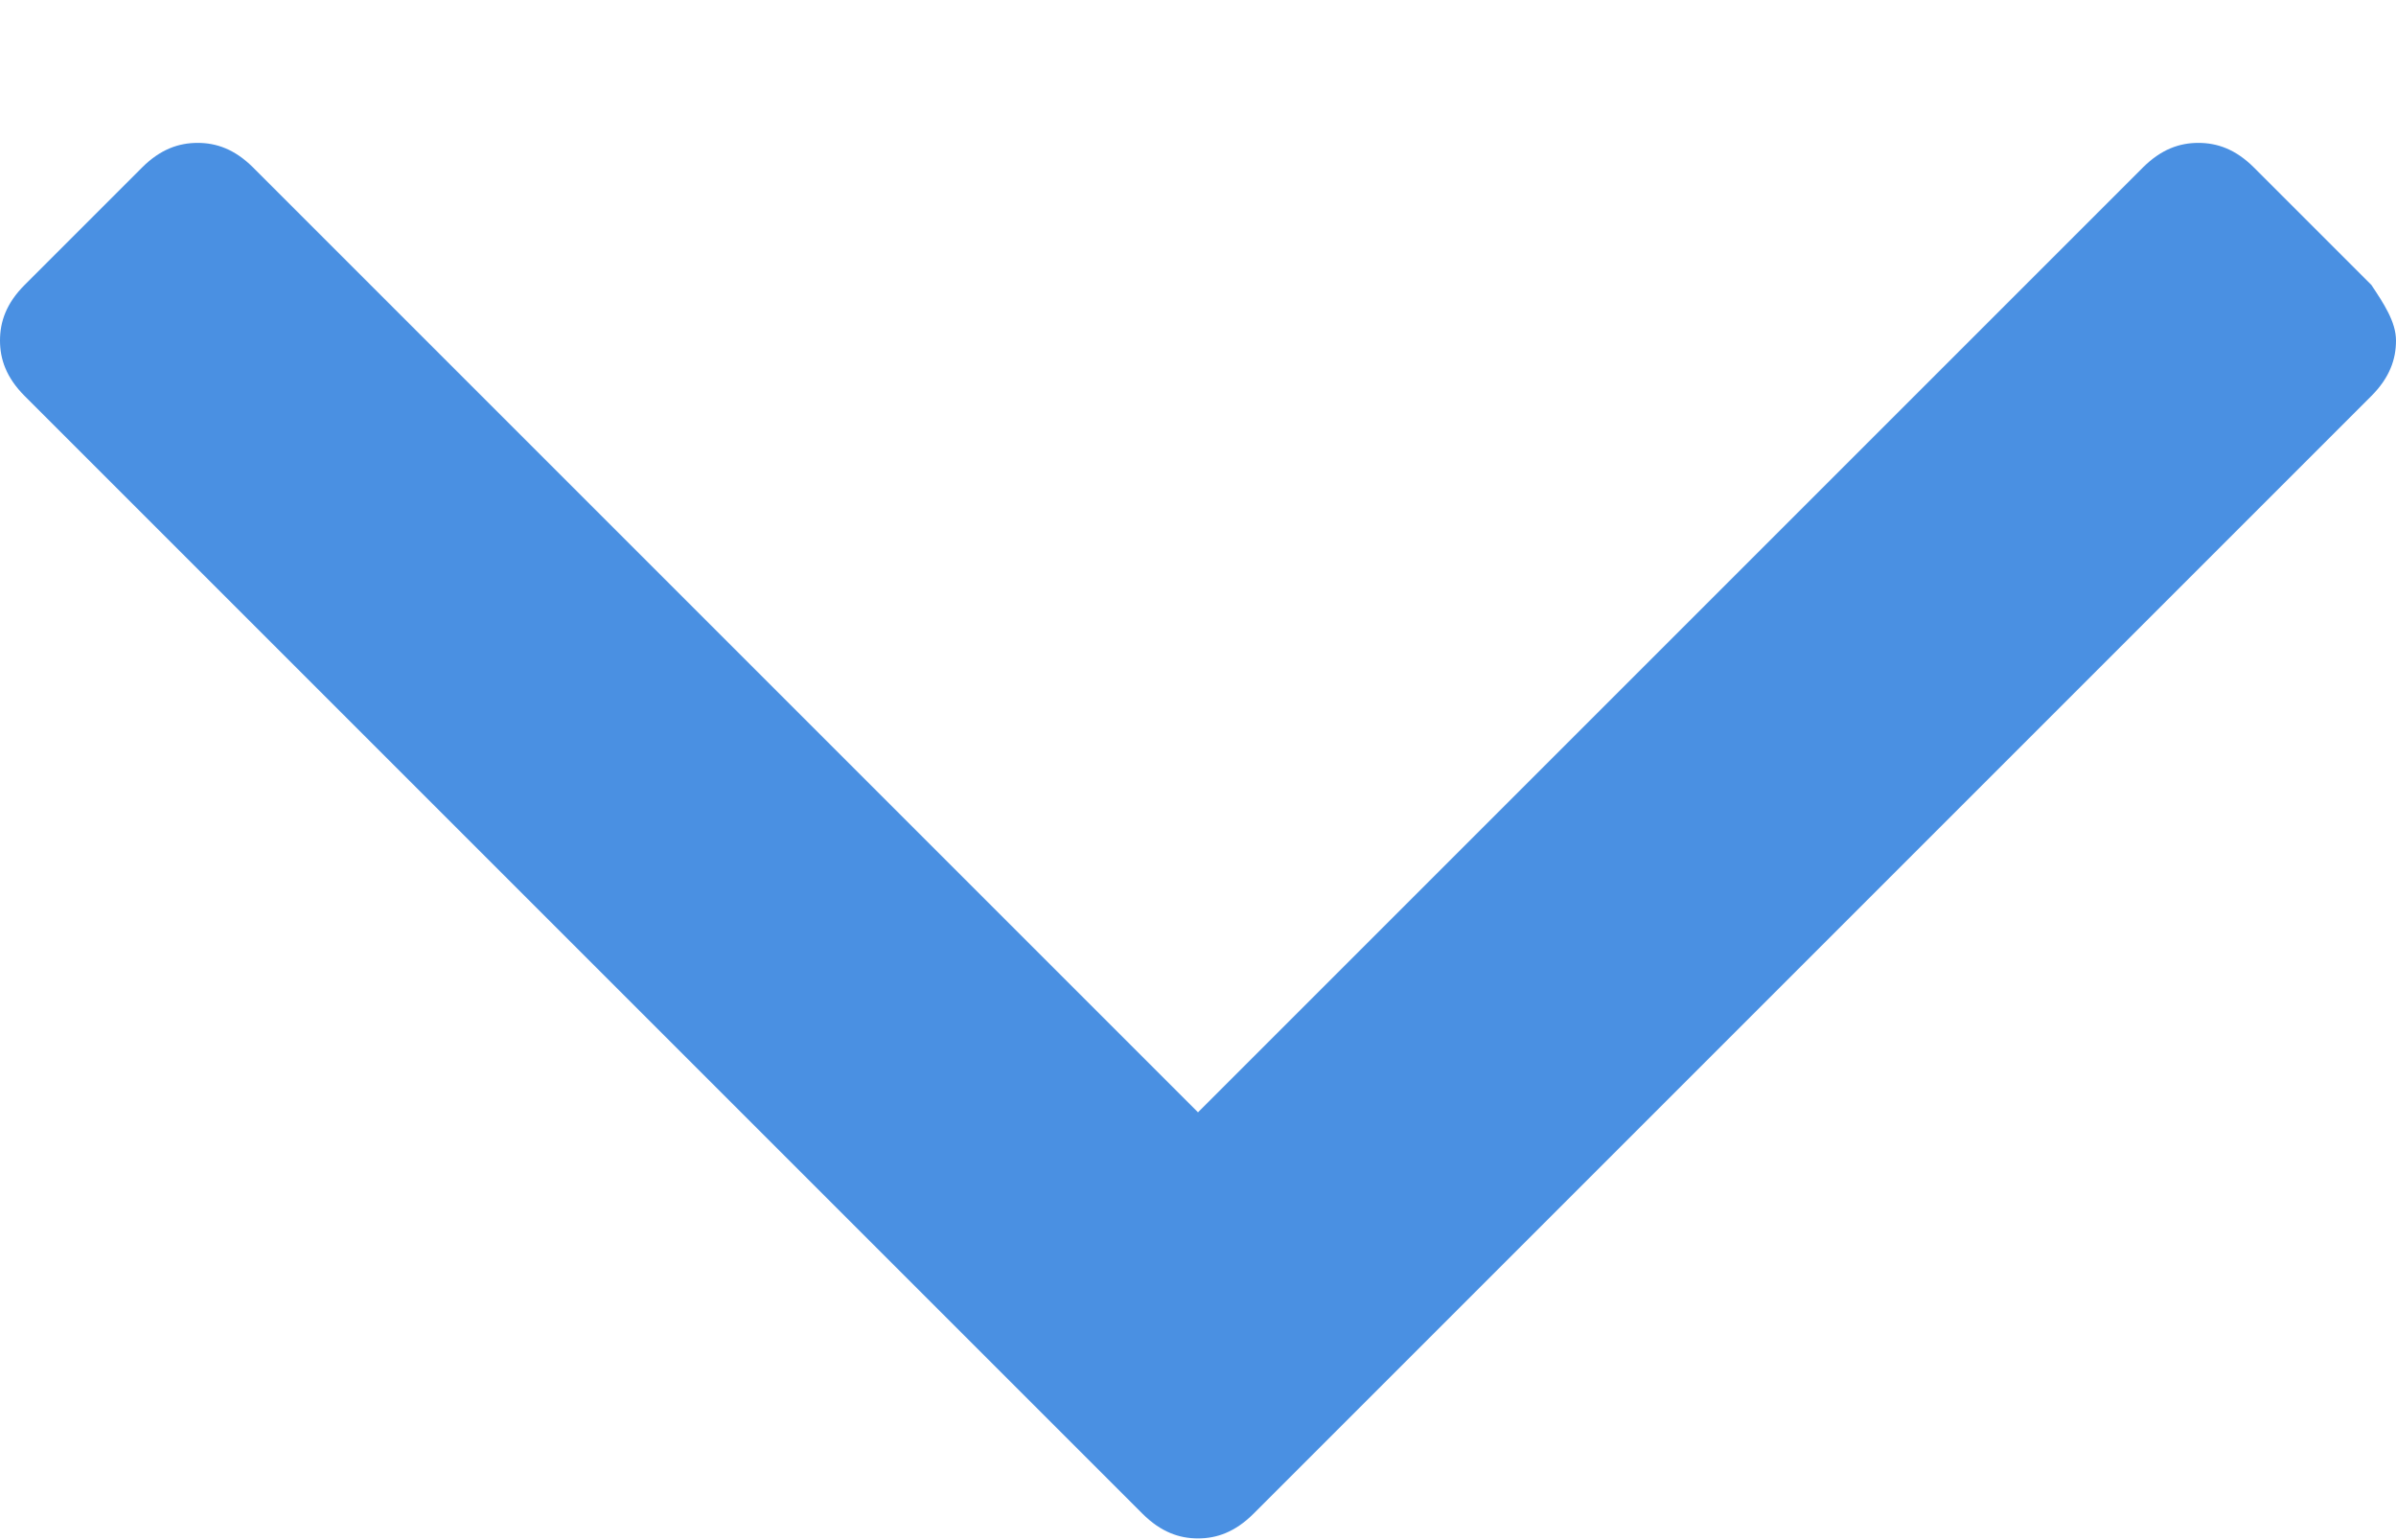 <?xml version="1.0" encoding="UTF-8"?>
<svg width="14px" height="9px" viewBox="0 0 14 9" version="1.1" xmlns="http://www.w3.org/2000/svg" xmlns:xlink="http://www.w3.org/1999/xlink">
    <!-- Generator: Sketch 52.4 (67378) - http://www.bohemiancoding.com/sketch -->
    <title>Shape</title>
    <desc>Created with Sketch.</desc>
    <g id="Desktop" stroke="none" stroke-width="1" fill="none" fill-rule="evenodd">
        <g id="VAR_DRALP_V2_dt_4d" transform="translate(-1188, -6171)" fill="#4A90E2" fill-rule="nonzero">
            <g id="Group-20" transform="translate(-111, 5752)">
                <g id="Group-5" transform="translate(768, 236)">
                    <g id="Group-16">
                        <g id="Group-Copy-3" transform="translate(315, 135)">
                            <path d="M230,49.99 C230,50.098 229.964,50.206 229.856,50.314 L223.325,56.845 C223.216,56.954 223.108,56.99 223,56.99 C222.892,56.99 222.784,56.954 222.675,56.845 L216.144,50.314 C216.036,50.206 216,50.098 216,49.99 C216,49.881 216.036,49.773 216.144,49.665 L216.83,48.979 C216.938,48.871 217.046,48.835 217.155,48.835 C217.263,48.835 217.371,48.871 217.479,48.979 L223,54.5 L228.521,48.979 C228.629,48.871 228.737,48.835 228.845,48.835 C228.954,48.835 229.062,48.871 229.17,48.979 L229.856,49.665 C229.928,49.773 230,49.881 230,49.99 Z" id="Shape"></path>
                        </g>
                    </g>
                </g>
            </g>
        </g>
    </g>
</svg>
